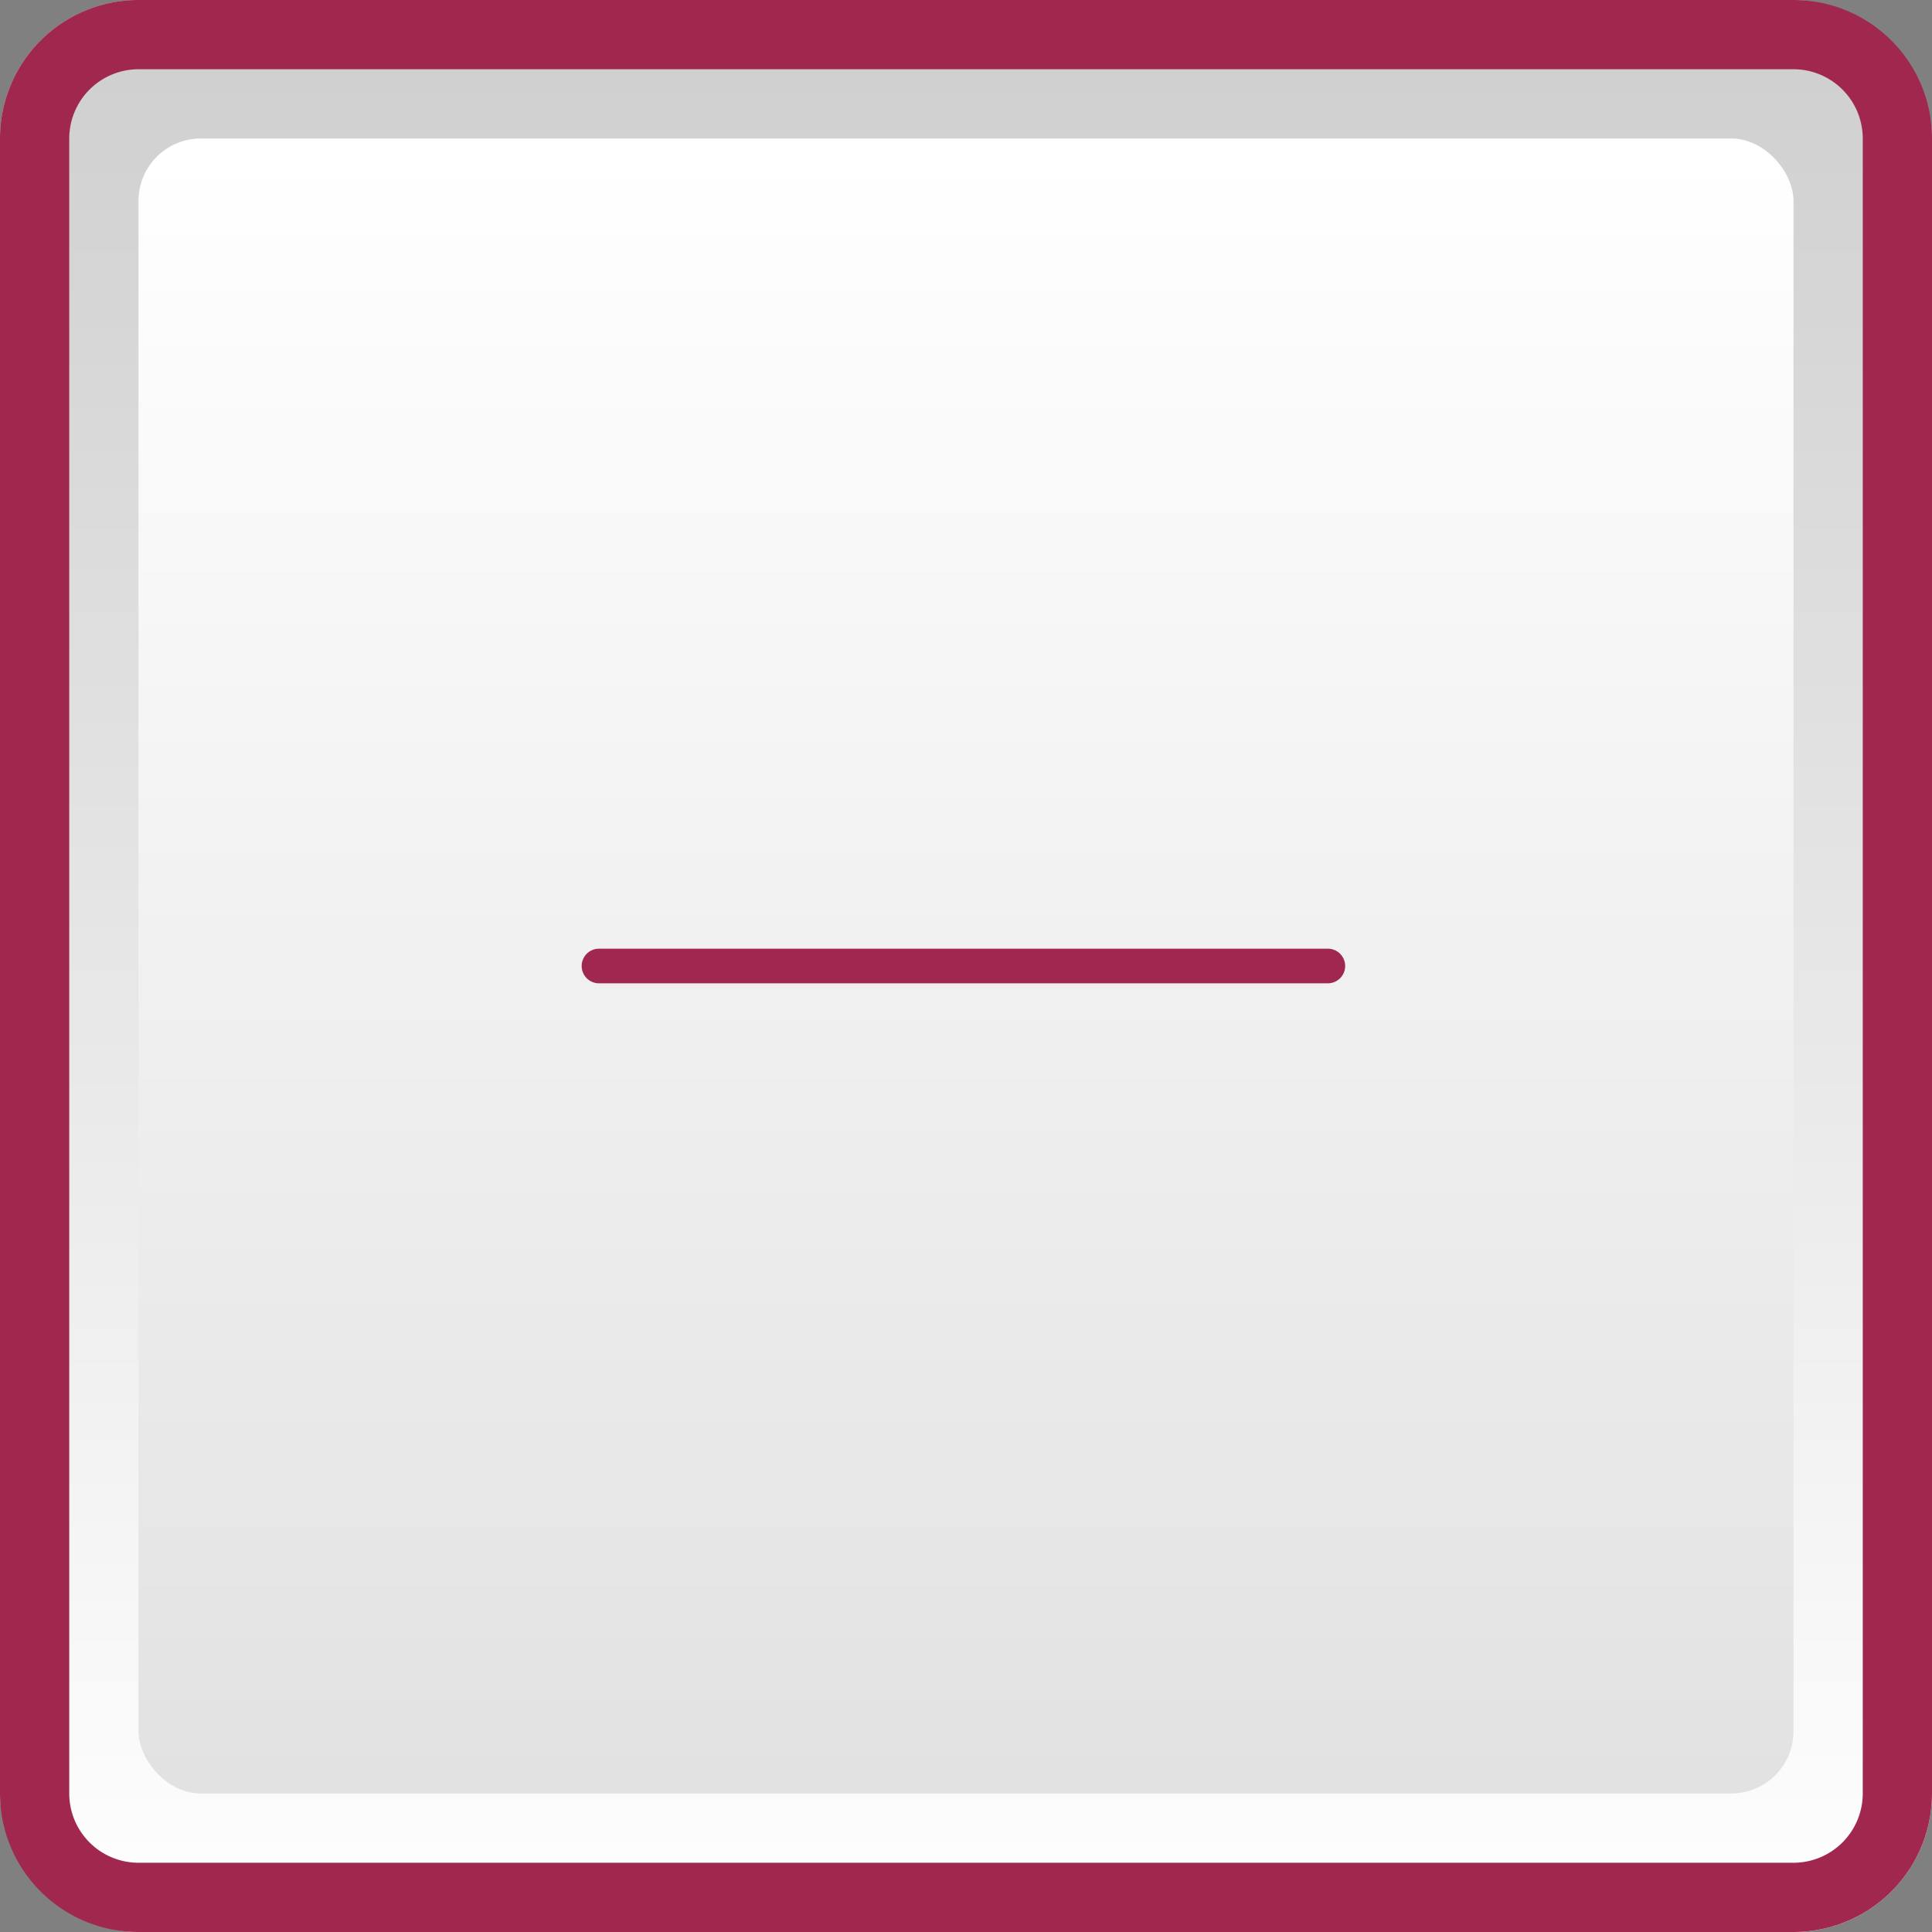 <?xml version="1.0" encoding="UTF-8"?> <svg xmlns="http://www.w3.org/2000/svg" xmlns:xlink="http://www.w3.org/1999/xlink" width="279" height="279" viewBox="0 0 279 279"><rect x="0" y="0" width="279" height="279" fill="#808080" stroke="none"/><defs><linearGradient id="linear-gradient" x1="0.5" x2="0.5" y2="1" gradientUnits="objectBoundingBox"><stop offset="0" stop-color="#cecece"></stop><stop offset="1" stop-color="#fff"></stop></linearGradient><linearGradient id="linear-gradient-2" x1="0.5" x2="0.5" y2="1" gradientUnits="objectBoundingBox"><stop offset="0" stop-color="#fff"></stop><stop offset="1" stop-color="#e2e2e2"></stop></linearGradient></defs><g id="Group_1435" data-name="Group 1435" transform="translate(1812 -8052)"><rect id="Rectangle_1368" data-name="Rectangle 1368" width="279" height="279" rx="20" transform="translate(-1812 8052)" fill="url(#linear-gradient)"></rect><path id="Rectangle_1368_-_Outline" data-name="Rectangle 1368 - Outline" d="M20,10A10.011,10.011,0,0,0,10,20V259a10.011,10.011,0,0,0,10,10H259a10.011,10.011,0,0,0,10-10V20a10.011,10.011,0,0,0-10-10H20M20,0H259a20,20,0,0,1,20,20V259a20,20,0,0,1-20,20H20A20,20,0,0,1,0,259V20A20,20,0,0,1,20,0Z" transform="translate(-1812 8052)" fill="#a0284f"></path><rect id="Rectangle_1424" data-name="Rectangle 1424" width="239" height="239" rx="9" transform="translate(-1792 8072)" fill="url(#linear-gradient-2)"></rect><path id="Line_375" data-name="Line 375" d="M105.253,2.5H0A2.5,2.5,0,0,1-2.5,0,2.5,2.5,0,0,1,0-2.5H105.253a2.5,2.5,0,0,1,2.5,2.5A2.5,2.5,0,0,1,105.253,2.5Z" transform="translate(-1725.5 8191.5)" fill="#a0274f"></path></g></svg> 